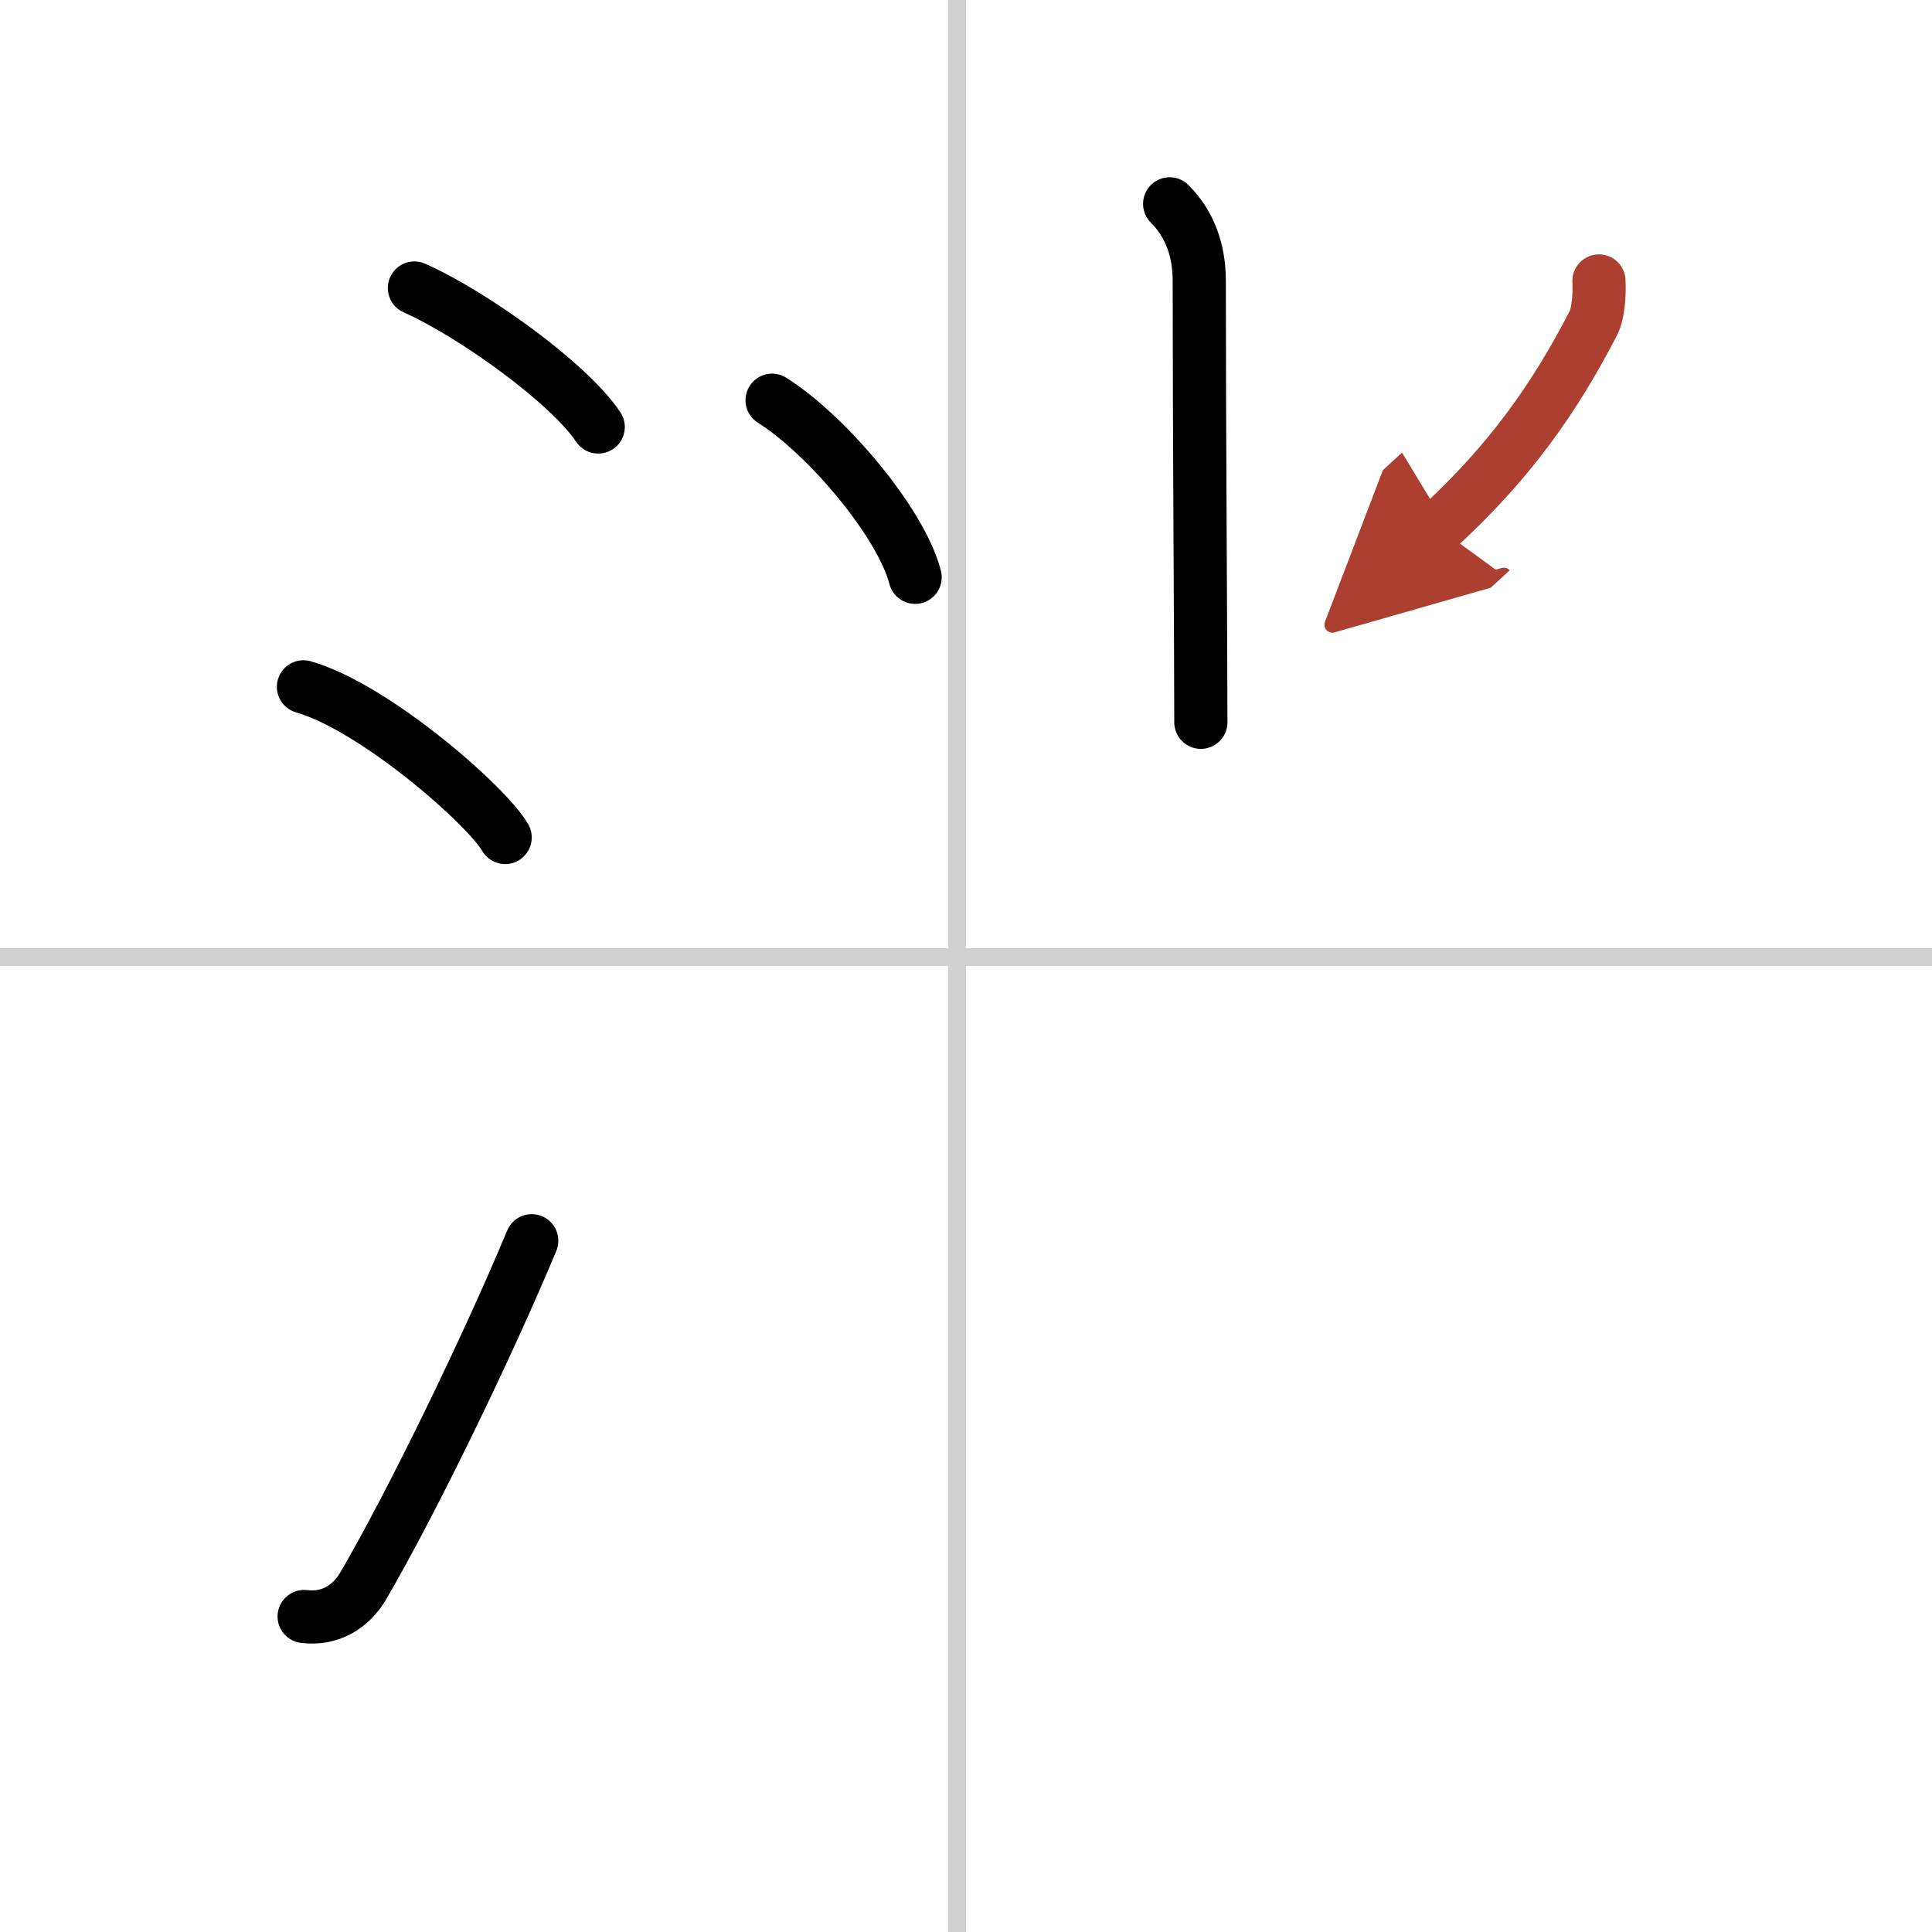 <svg width="400" height="400" viewBox="0 0 109 109" xmlns="http://www.w3.org/2000/svg"><defs><marker id="a" markerWidth="4" orient="auto" refX="1" refY="5" viewBox="0 0 10 10"><polyline points="0 0 10 5 0 10 1 5" fill="#ad3f31" stroke="#ad3f31"/></marker></defs><g fill="none" stroke="#000" stroke-linecap="round" stroke-linejoin="round" stroke-width="3"><rect width="100%" height="100%" fill="#fff" stroke="#fff"/><line x1="54" x2="54" y2="109" stroke="#d0d0d0" stroke-width="1"/><line x2="109" y1="54" y2="54" stroke="#d0d0d0" stroke-width="1"/><path d="m23.38 16.25c3.31 1.47 8.74 5.38 10.37 7.84"/><path d="m17.12 38.75c4.02 1.15 10.37 6.72 11.38 8.5"/><path d="M17.16,91.2c1.46,0.18,2.63-0.53,3.34-1.74C23.25,84.75,27.5,76,30,70"/><path d="m65.99 11.5c1.13 1.13 1.67 2.62 1.67 4.34 0 8.16 0.09 21.01 0.09 24.91"/><path d="m43.56 22.58c3.11 1.96 7.29 6.94 8.07 9.99"/><path d="m90.21 15.85c0.04 0.78-0.04 1.84-0.31 2.37-2.15 4.16-4.65 7.78-8.76 11.55" marker-end="url(#a)" stroke="#ad3f31"/></g></svg>
